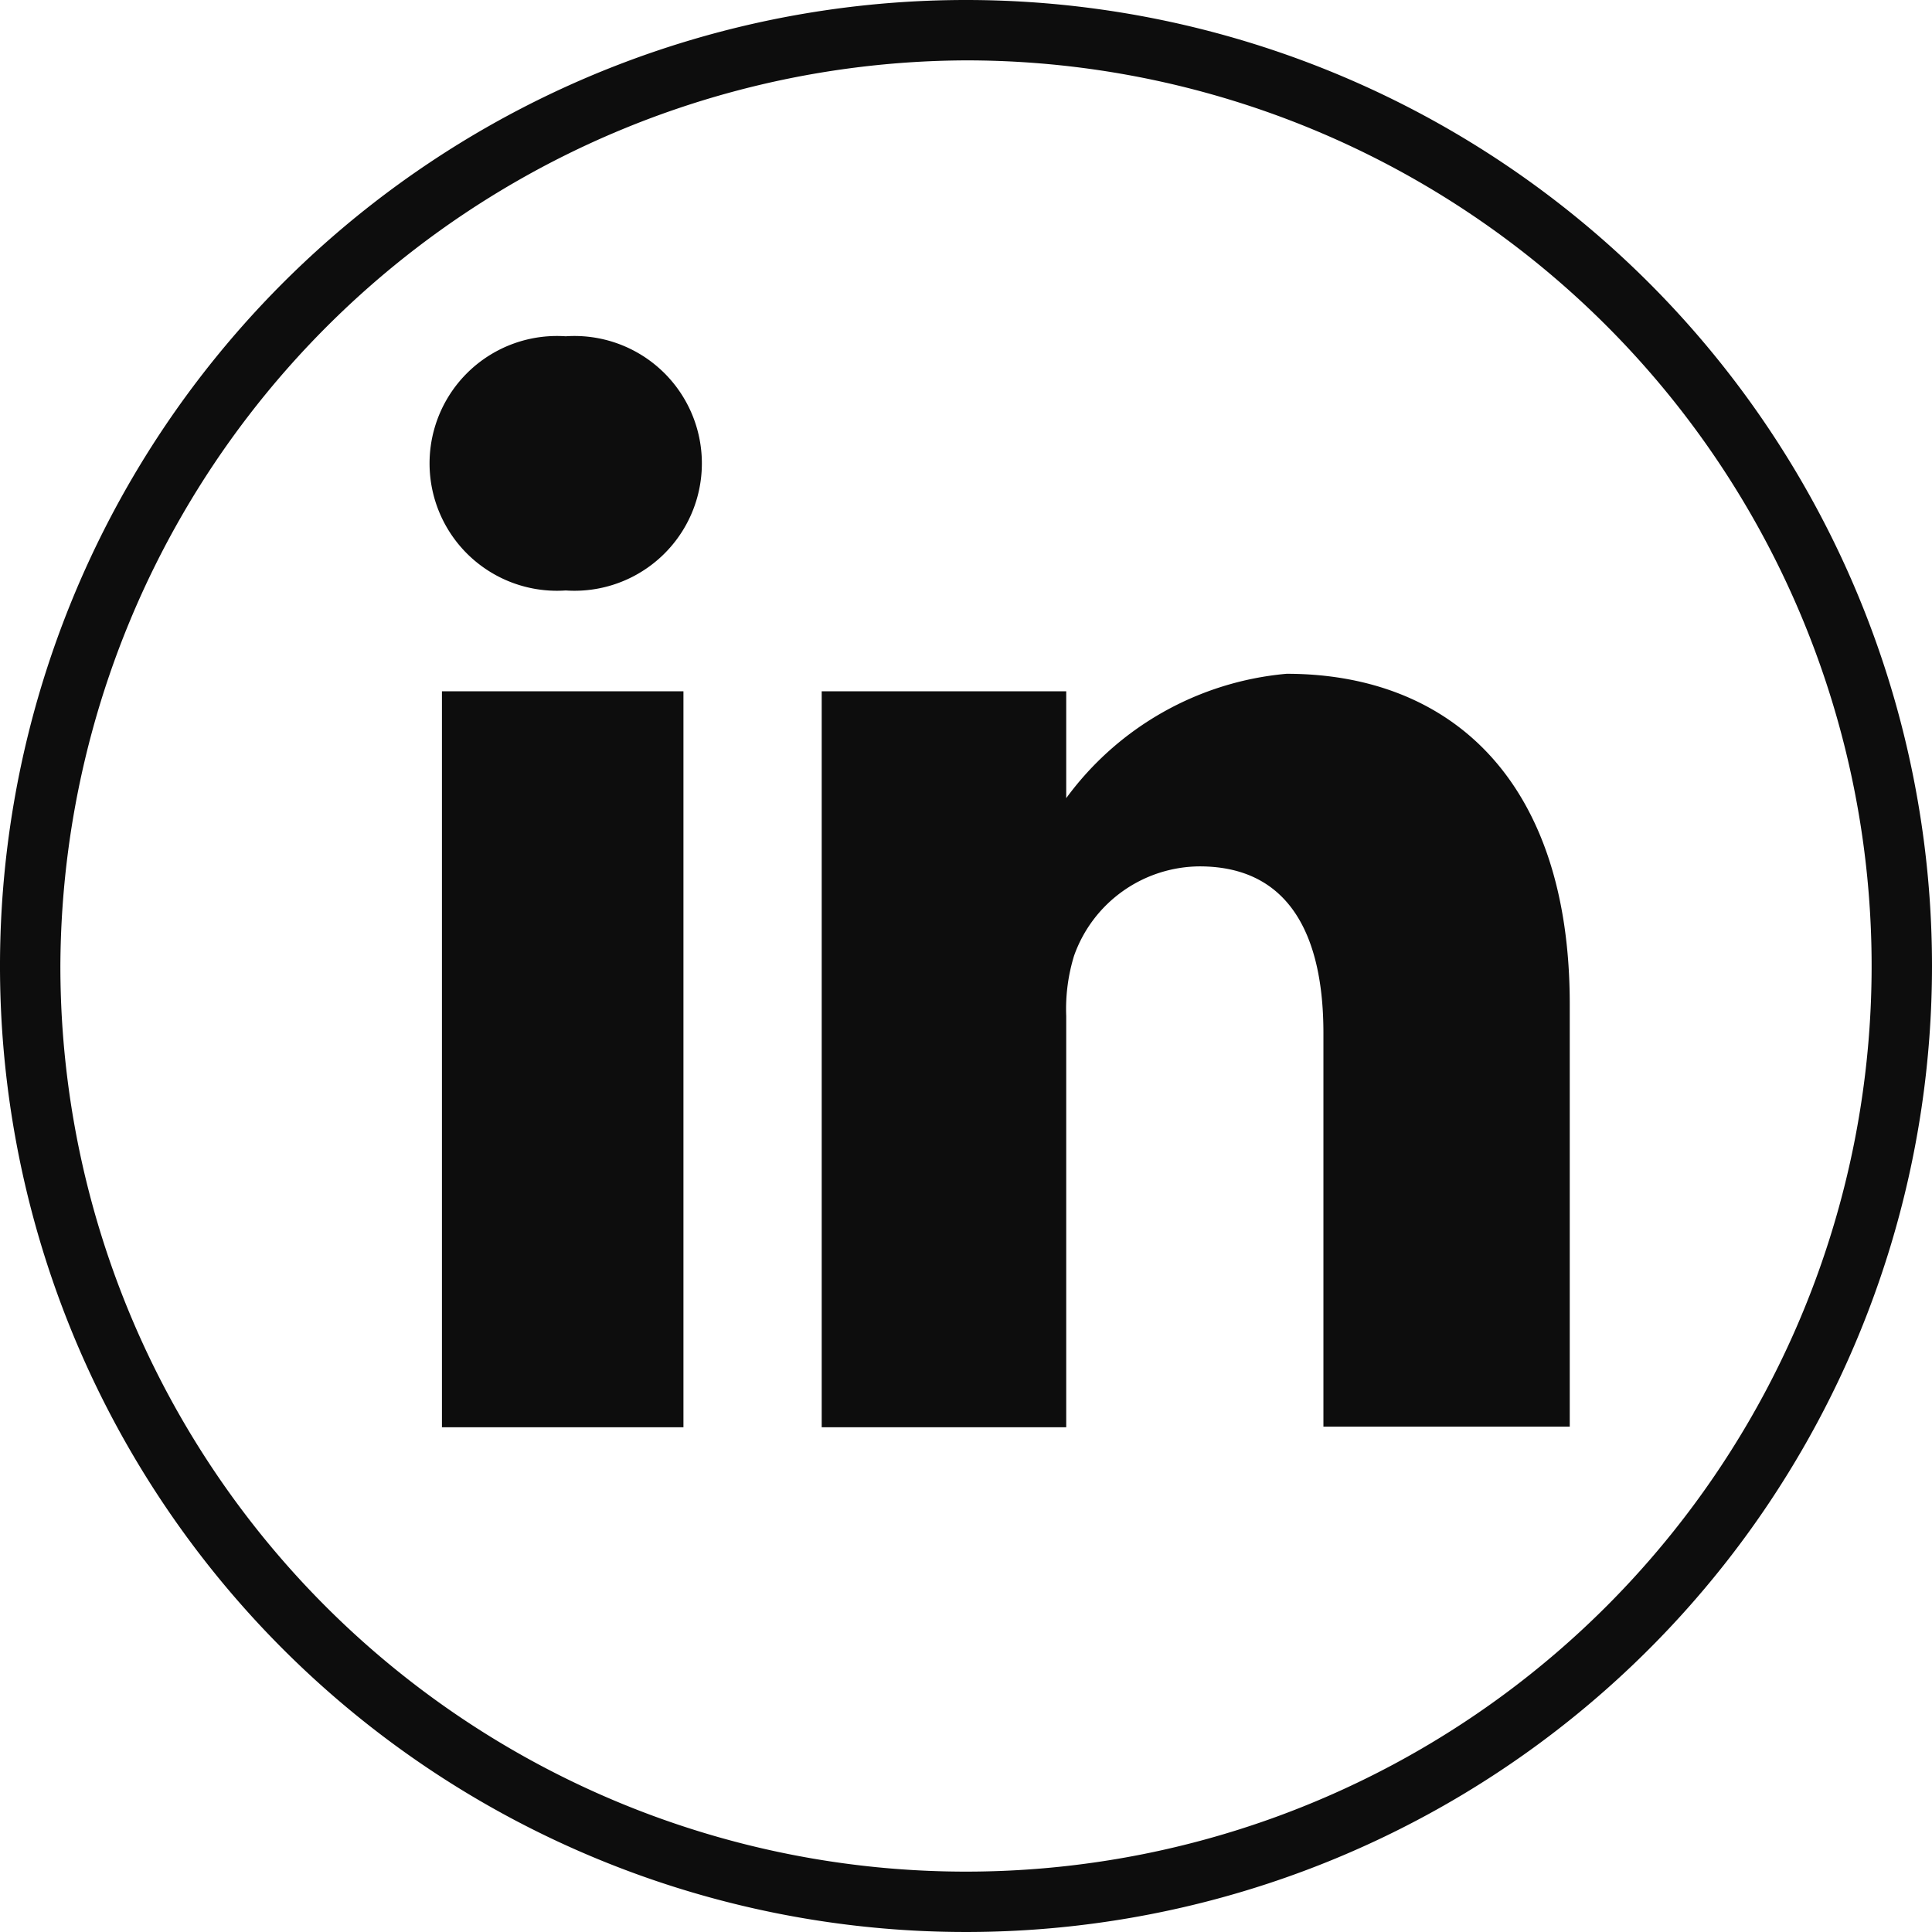 <svg id="Ebene_1" data-name="Ebene 1" xmlns="http://www.w3.org/2000/svg" viewBox="0 0 32 32"><defs><style>.cls-1{fill:#0d0d0d;}</style></defs><path class="cls-1" d="M16,1A15,15,0,1,1,1,16,15.06,15.06,0,0,1,16,1m0-1A16,16,0,1,0,32,16,16,16,0,0,0,16,0Z"/><path class="cls-1" d="M9.37,5.57a2.11,2.11,0,1,0,0,4.21h0a2.11,2.11,0,1,0,0-4.21Z"/><path class="cls-1" d="M7.32,11.45h4V23.64h-4Z"/><path class="cls-1" d="M21.31,11.16a5.08,5.08,0,0,0-3.65,2.06V11.45H13.61V23.64h4.05V16.83a3,3,0,0,1,.13-1,2.22,2.22,0,0,1,2.08-1.48c1.47,0,2.05,1.12,2.05,2.76v6.52H26v-7C26,12.9,24,11.16,21.31,11.16Z"/></svg>